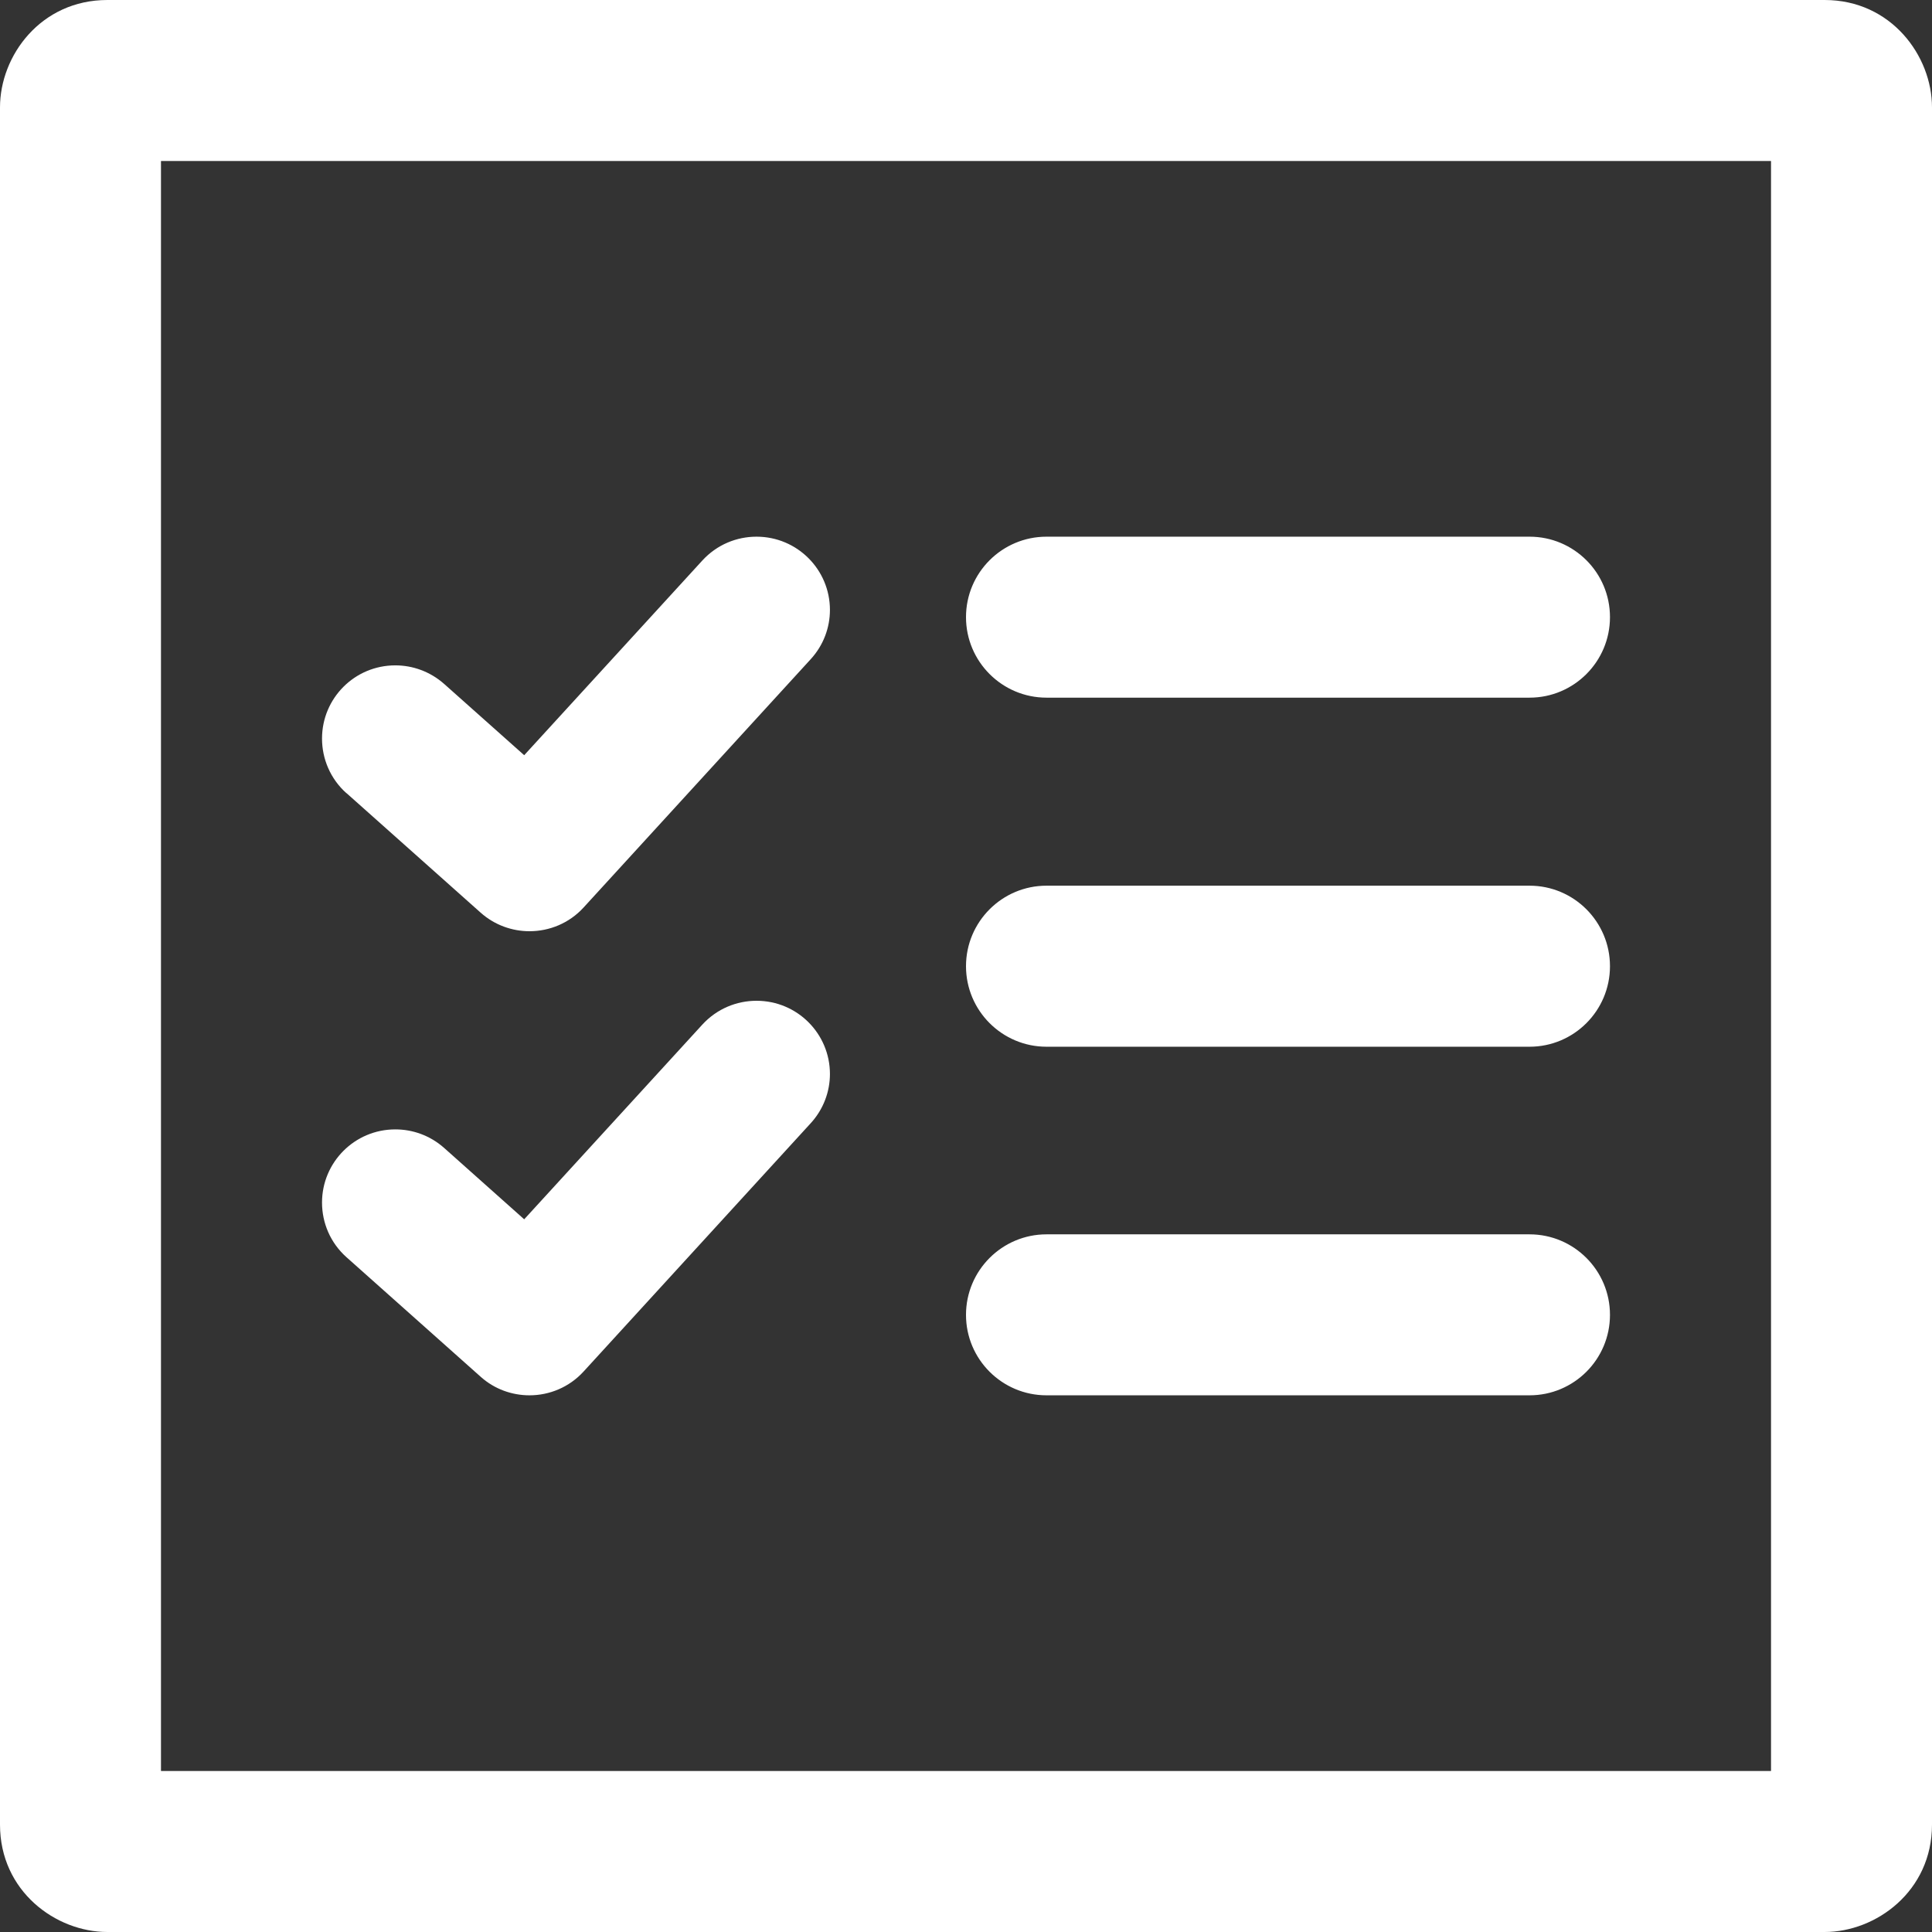 <svg width="28" height="28" viewBox="0 0 28 28" fill="none" xmlns="http://www.w3.org/2000/svg">
<rect x="0" y="0" width="28" height="28" fill="#333333" stroke="none"/>
<path fill-rule="evenodd" clip-rule="evenodd" d="M28 1.556C28 0.812 27.41 0 26.444 0H1.556C0.591 0 0 0.807 0 1.556V26.444C0 27.41 0.809 28 1.556 28H26.444C27.188 28 28 27.41 28 26.444V1.556ZM2.333 2.333H25.667V25.667H2.333V2.333ZM23.333 19.056C23.333 18.412 22.811 17.889 22.167 17.889H15.167C14.523 17.889 14 18.412 14 19.056C14 19.7 14.523 20.222 15.167 20.222H22.167C22.811 20.222 23.333 19.7 23.333 19.056ZM5.021 18.22L6.966 19.953C7.168 20.134 7.422 20.222 7.674 20.222C7.961 20.222 8.249 20.106 8.458 19.877L11.749 16.279C11.936 16.075 12.028 15.818 12.028 15.565C12.028 14.982 11.556 14.504 10.964 14.504C10.676 14.504 10.391 14.619 10.18 14.848L7.597 17.671L6.437 16.637C6.233 16.456 5.981 16.368 5.729 16.368C5.14 16.368 4.667 16.845 4.667 17.428C4.667 17.721 4.786 18.01 5.021 18.22ZM23.333 14.003C23.333 13.359 22.811 12.836 22.167 12.836H15.167C14.523 12.836 14 13.359 14 14.003C14 14.647 14.523 15.17 15.167 15.17H22.167C22.811 15.17 23.333 14.647 23.333 14.003ZM5.021 11.494L6.966 13.227C7.168 13.407 7.422 13.496 7.674 13.496C7.961 13.496 8.249 13.381 8.458 13.152L11.749 9.554C11.936 9.35 12.028 9.094 12.028 8.839C12.028 8.257 11.556 7.778 10.964 7.778C10.676 7.778 10.391 7.893 10.18 8.122L7.597 10.945L6.437 9.912C6.233 9.732 5.981 9.643 5.729 9.643C5.14 9.643 4.667 10.119 4.667 10.704C4.667 10.995 4.786 11.286 5.021 11.496V11.494ZM23.333 8.944C23.333 8.3 22.811 7.778 22.167 7.778H15.167C14.523 7.778 14 8.3 14 8.944C14 9.588 14.523 10.111 15.167 10.111H22.167C22.811 10.111 23.333 9.588 23.333 8.944Z" fill="white"/>
</svg>
